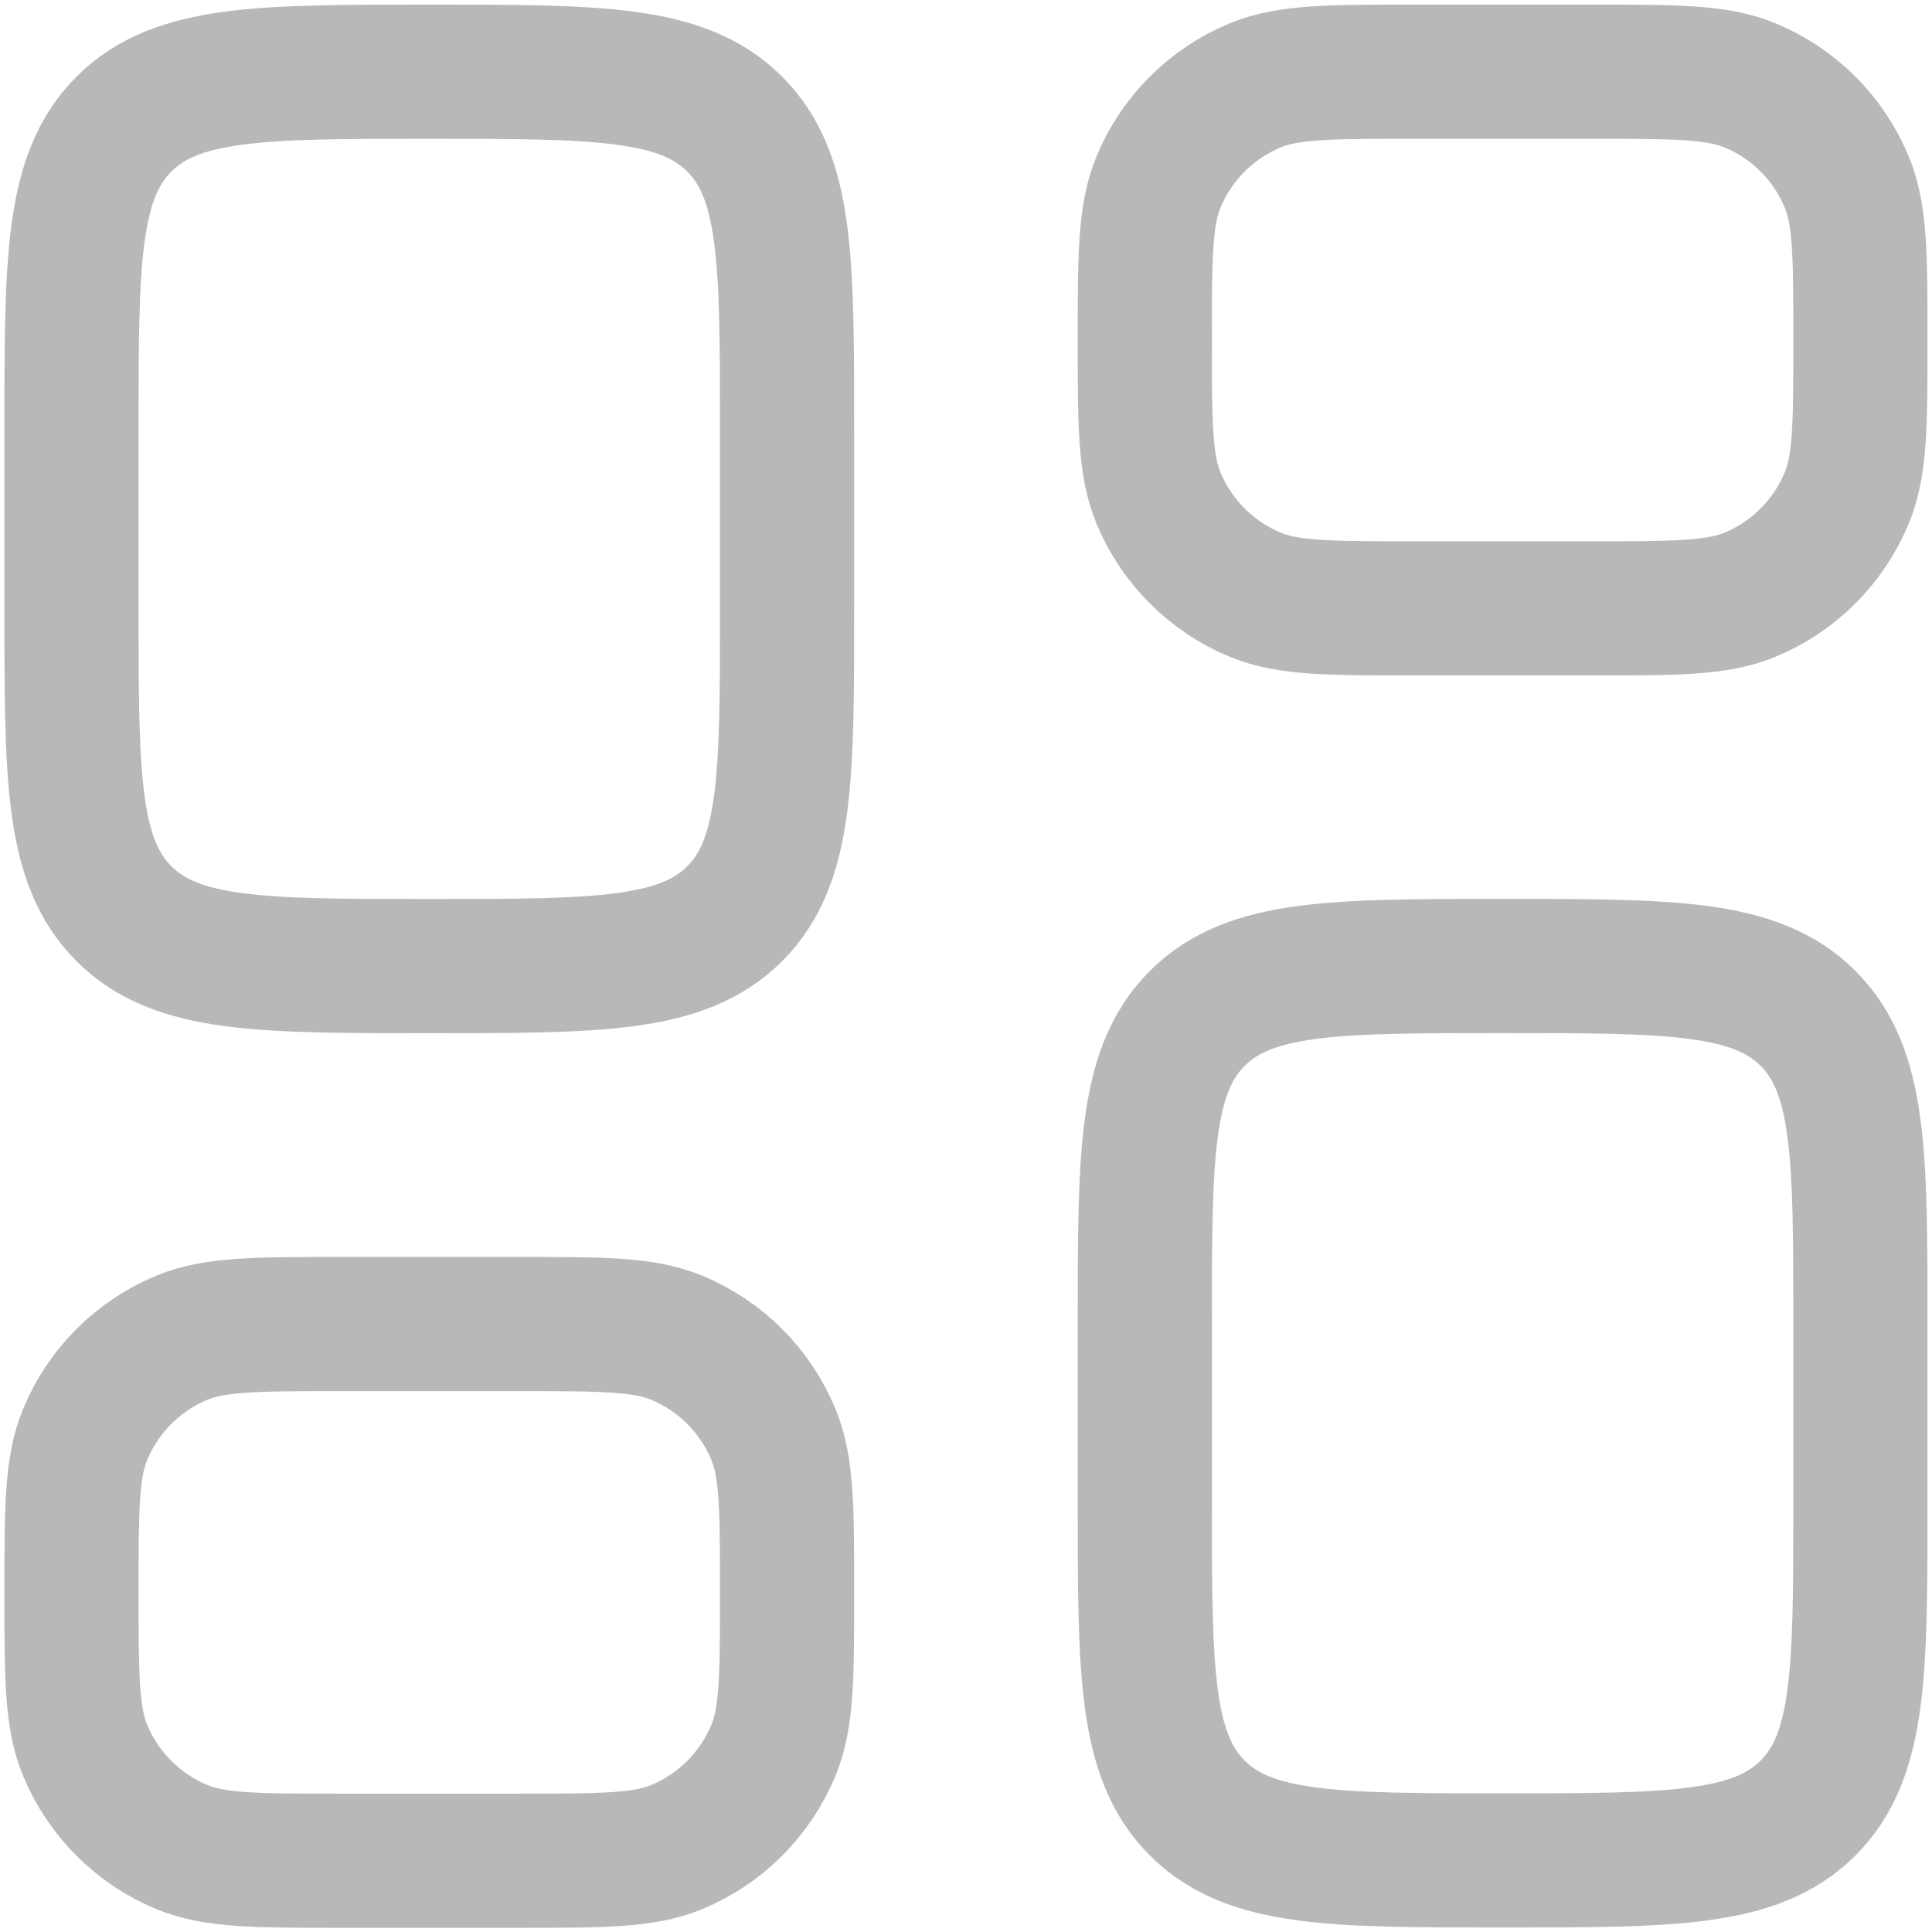 <svg width="18" height="18" viewBox="0 0 18 18" fill="none" xmlns="http://www.w3.org/2000/svg">
<path d="M0.666 4.001C0.666 2.43 0.666 1.644 1.155 1.156C1.643 0.668 2.428 0.668 4 0.668C5.571 0.668 6.357 0.668 6.845 1.156C7.333 1.644 7.333 2.43 7.333 4.001V5.668C7.333 7.239 7.333 8.025 6.845 8.513C6.357 9.001 5.571 9.001 4 9.001C2.428 9.001 1.643 9.001 1.155 8.513C0.666 8.025 0.666 7.239 0.666 5.668V4.001Z" stroke="#B8B8B8" stroke-width="1.25"/>
<path d="M0.666 14.836C0.666 14.059 0.666 13.671 0.793 13.365C0.962 12.956 1.287 12.632 1.695 12.463C2.002 12.336 2.39 12.336 3.166 12.336H4.833C5.61 12.336 5.998 12.336 6.304 12.463C6.713 12.632 7.037 12.956 7.206 13.365C7.333 13.671 7.333 14.059 7.333 14.836C7.333 15.613 7.333 16.001 7.206 16.307C7.037 16.715 6.713 17.04 6.304 17.209C5.998 17.336 5.61 17.336 4.833 17.336H3.166C2.39 17.336 2.002 17.336 1.695 17.209C1.287 17.04 0.962 16.715 0.793 16.307C0.666 16.001 0.666 15.613 0.666 14.836Z" stroke="#B8B8B8" stroke-width="1.25"/>
<path d="M10.666 12.333C10.666 10.762 10.666 9.976 11.155 9.488C11.643 9 12.428 9 14 9C15.571 9 16.357 9 16.845 9.488C17.333 9.976 17.333 10.762 17.333 12.333V14C17.333 15.571 17.333 16.357 16.845 16.845C16.357 17.333 15.571 17.333 14 17.333C12.428 17.333 11.643 17.333 11.155 16.845C10.666 16.357 10.666 15.571 10.666 14V12.333Z" stroke="#B8B8B8" stroke-width="1.25"/>
<path d="M10.666 3.168C10.666 2.391 10.666 2.003 10.793 1.697C10.962 1.288 11.287 0.964 11.695 0.795C12.002 0.668 12.39 0.668 13.166 0.668H14.833C15.61 0.668 15.998 0.668 16.304 0.795C16.713 0.964 17.037 1.288 17.206 1.697C17.333 2.003 17.333 2.391 17.333 3.168C17.333 3.945 17.333 4.333 17.206 4.639C17.037 5.047 16.713 5.372 16.304 5.541C15.998 5.668 15.61 5.668 14.833 5.668H13.166C12.39 5.668 12.002 5.668 11.695 5.541C11.287 5.372 10.962 5.047 10.793 4.639C10.666 4.333 10.666 3.945 10.666 3.168Z" stroke="#B8B8B8" stroke-width="1.25"/>
</svg>
